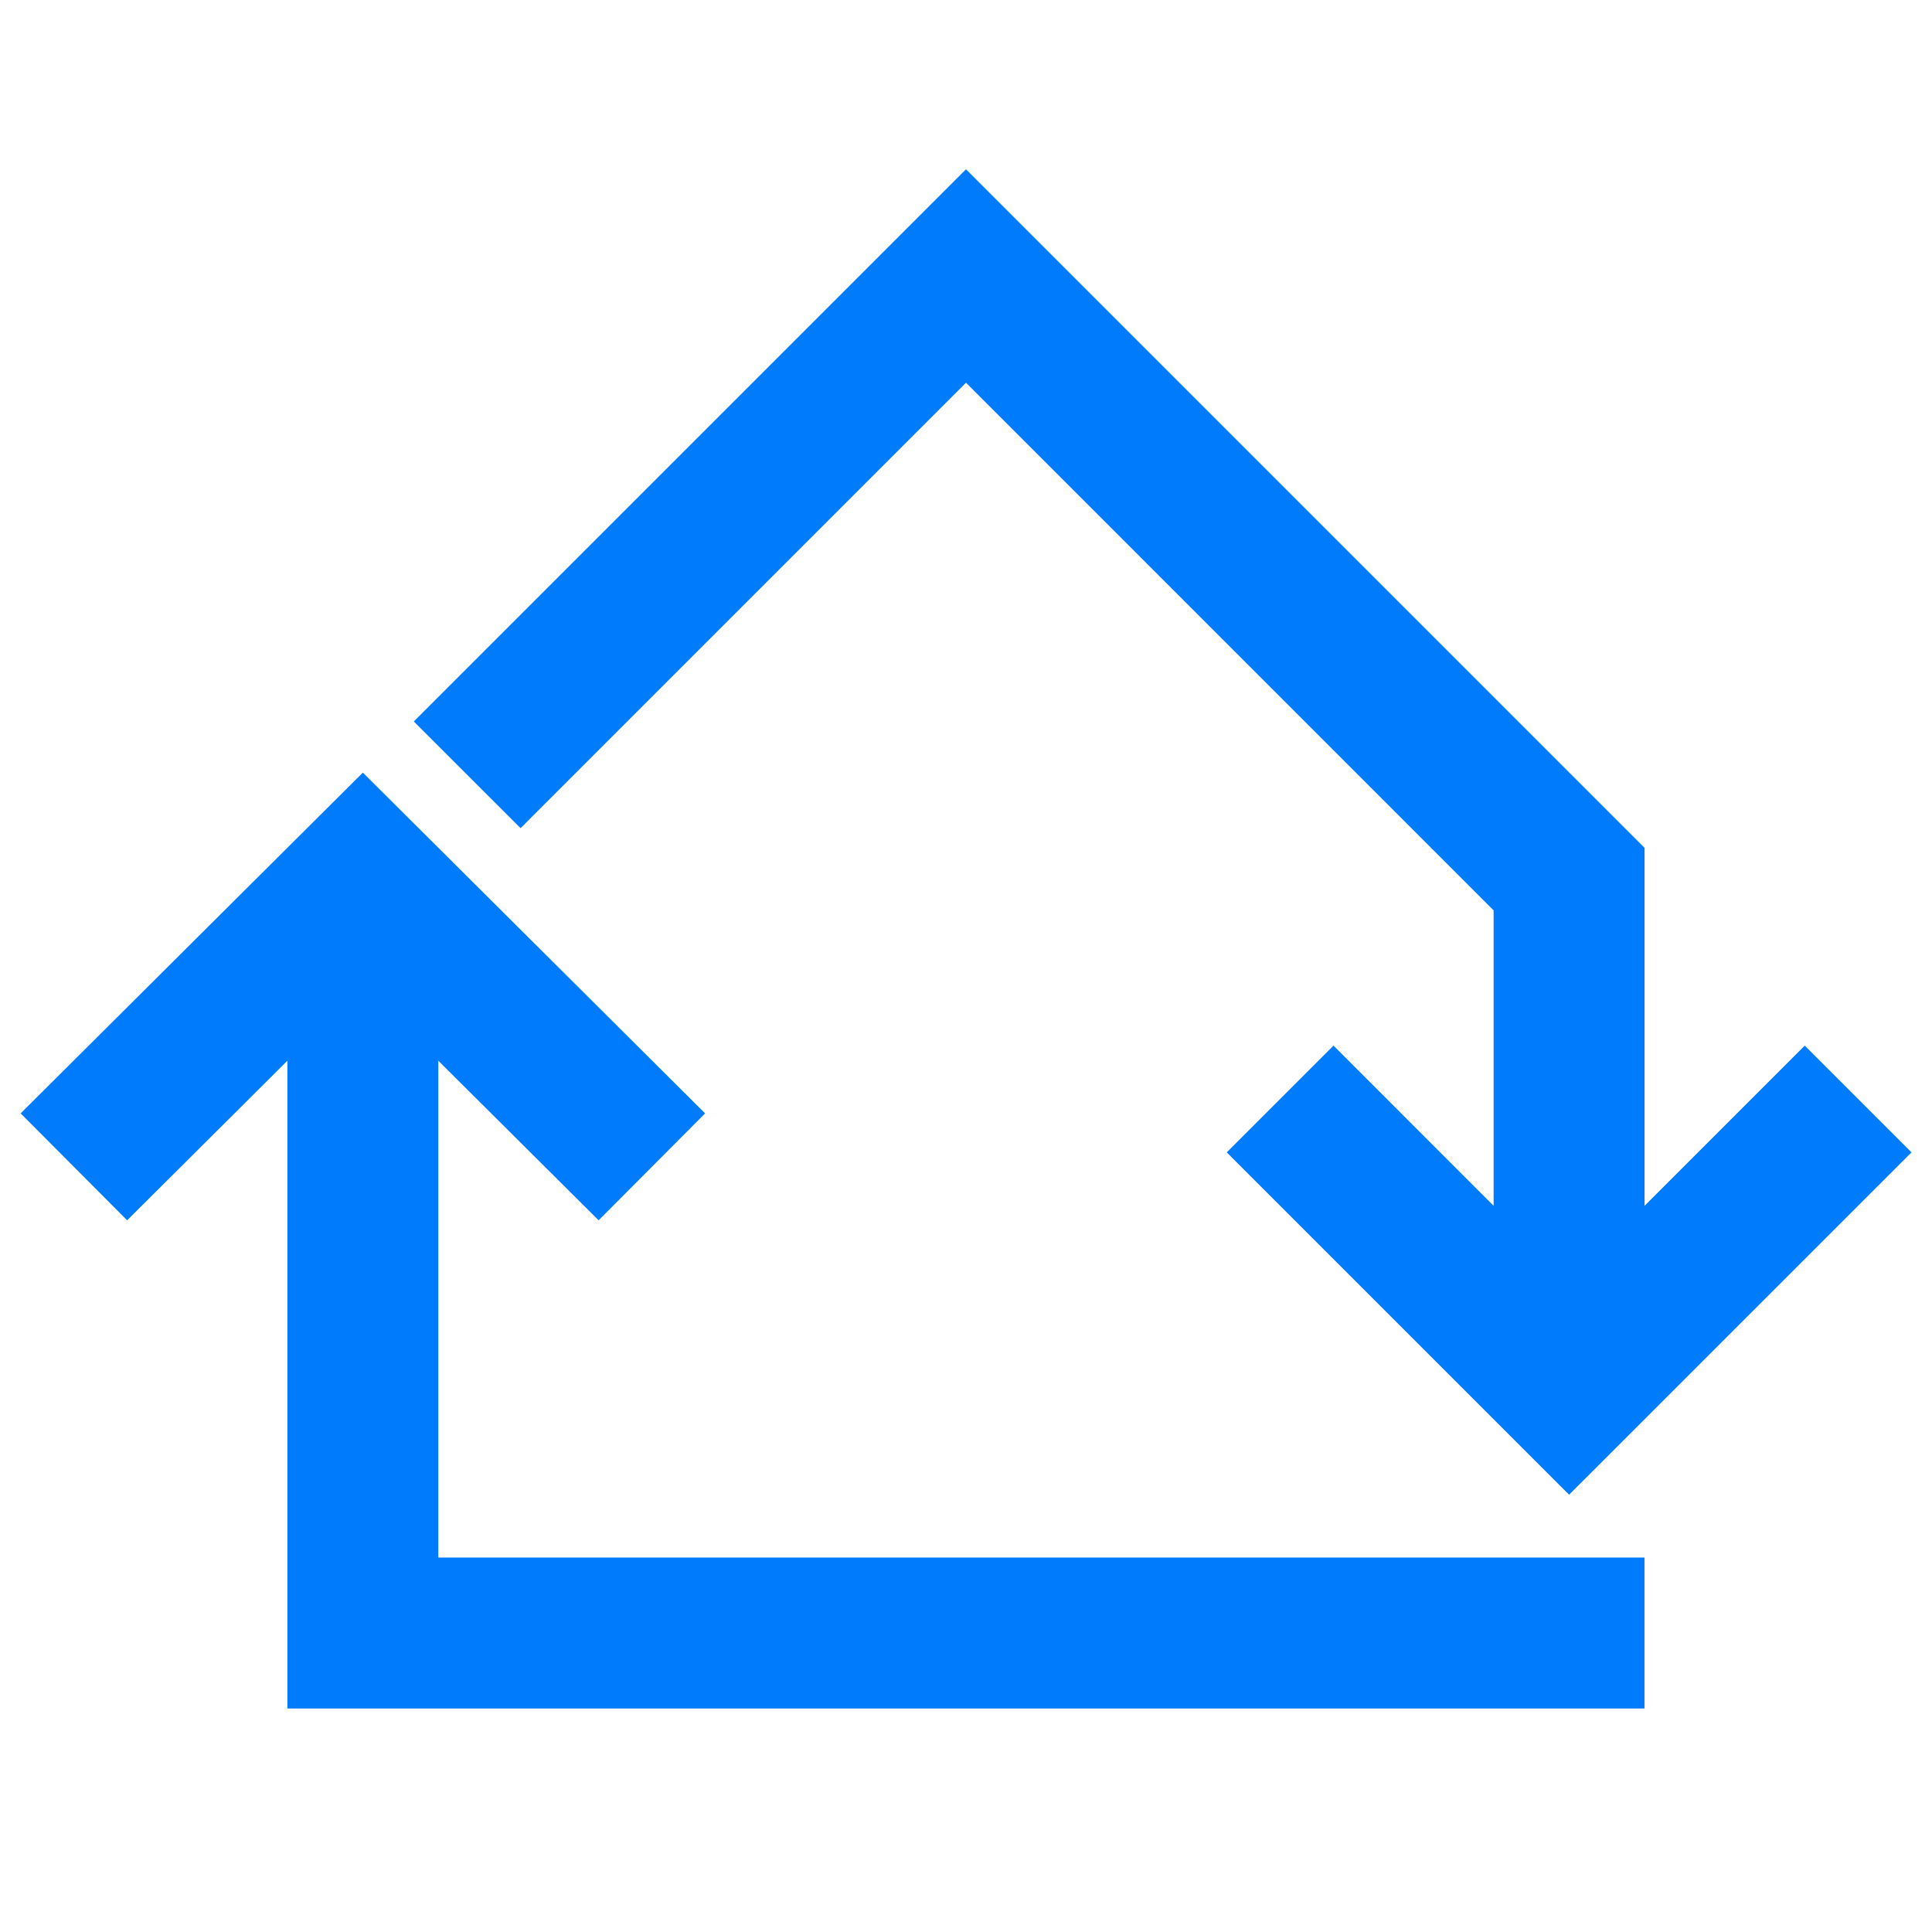 <svg width="32" height="32" viewBox="0 0 32 32" fill="none" xmlns="http://www.w3.org/2000/svg">
<path fill-rule="evenodd" clip-rule="evenodd" d="M16 2.804L27.239 14.043V19.972L29.892 17.319L31.66 19.087L25.989 24.757L20.319 19.087L22.087 17.319L24.739 19.972V15.079L16 6.339L8.622 13.717L6.854 11.95L16 2.804ZM6.01 12.797L11.679 18.441L9.915 20.212L7.26 17.569V25.798H27.238V28.298H4.76V17.569L2.106 20.212L0.342 18.441L6.01 12.797Z" fill="#007BFB"/>
</svg>
